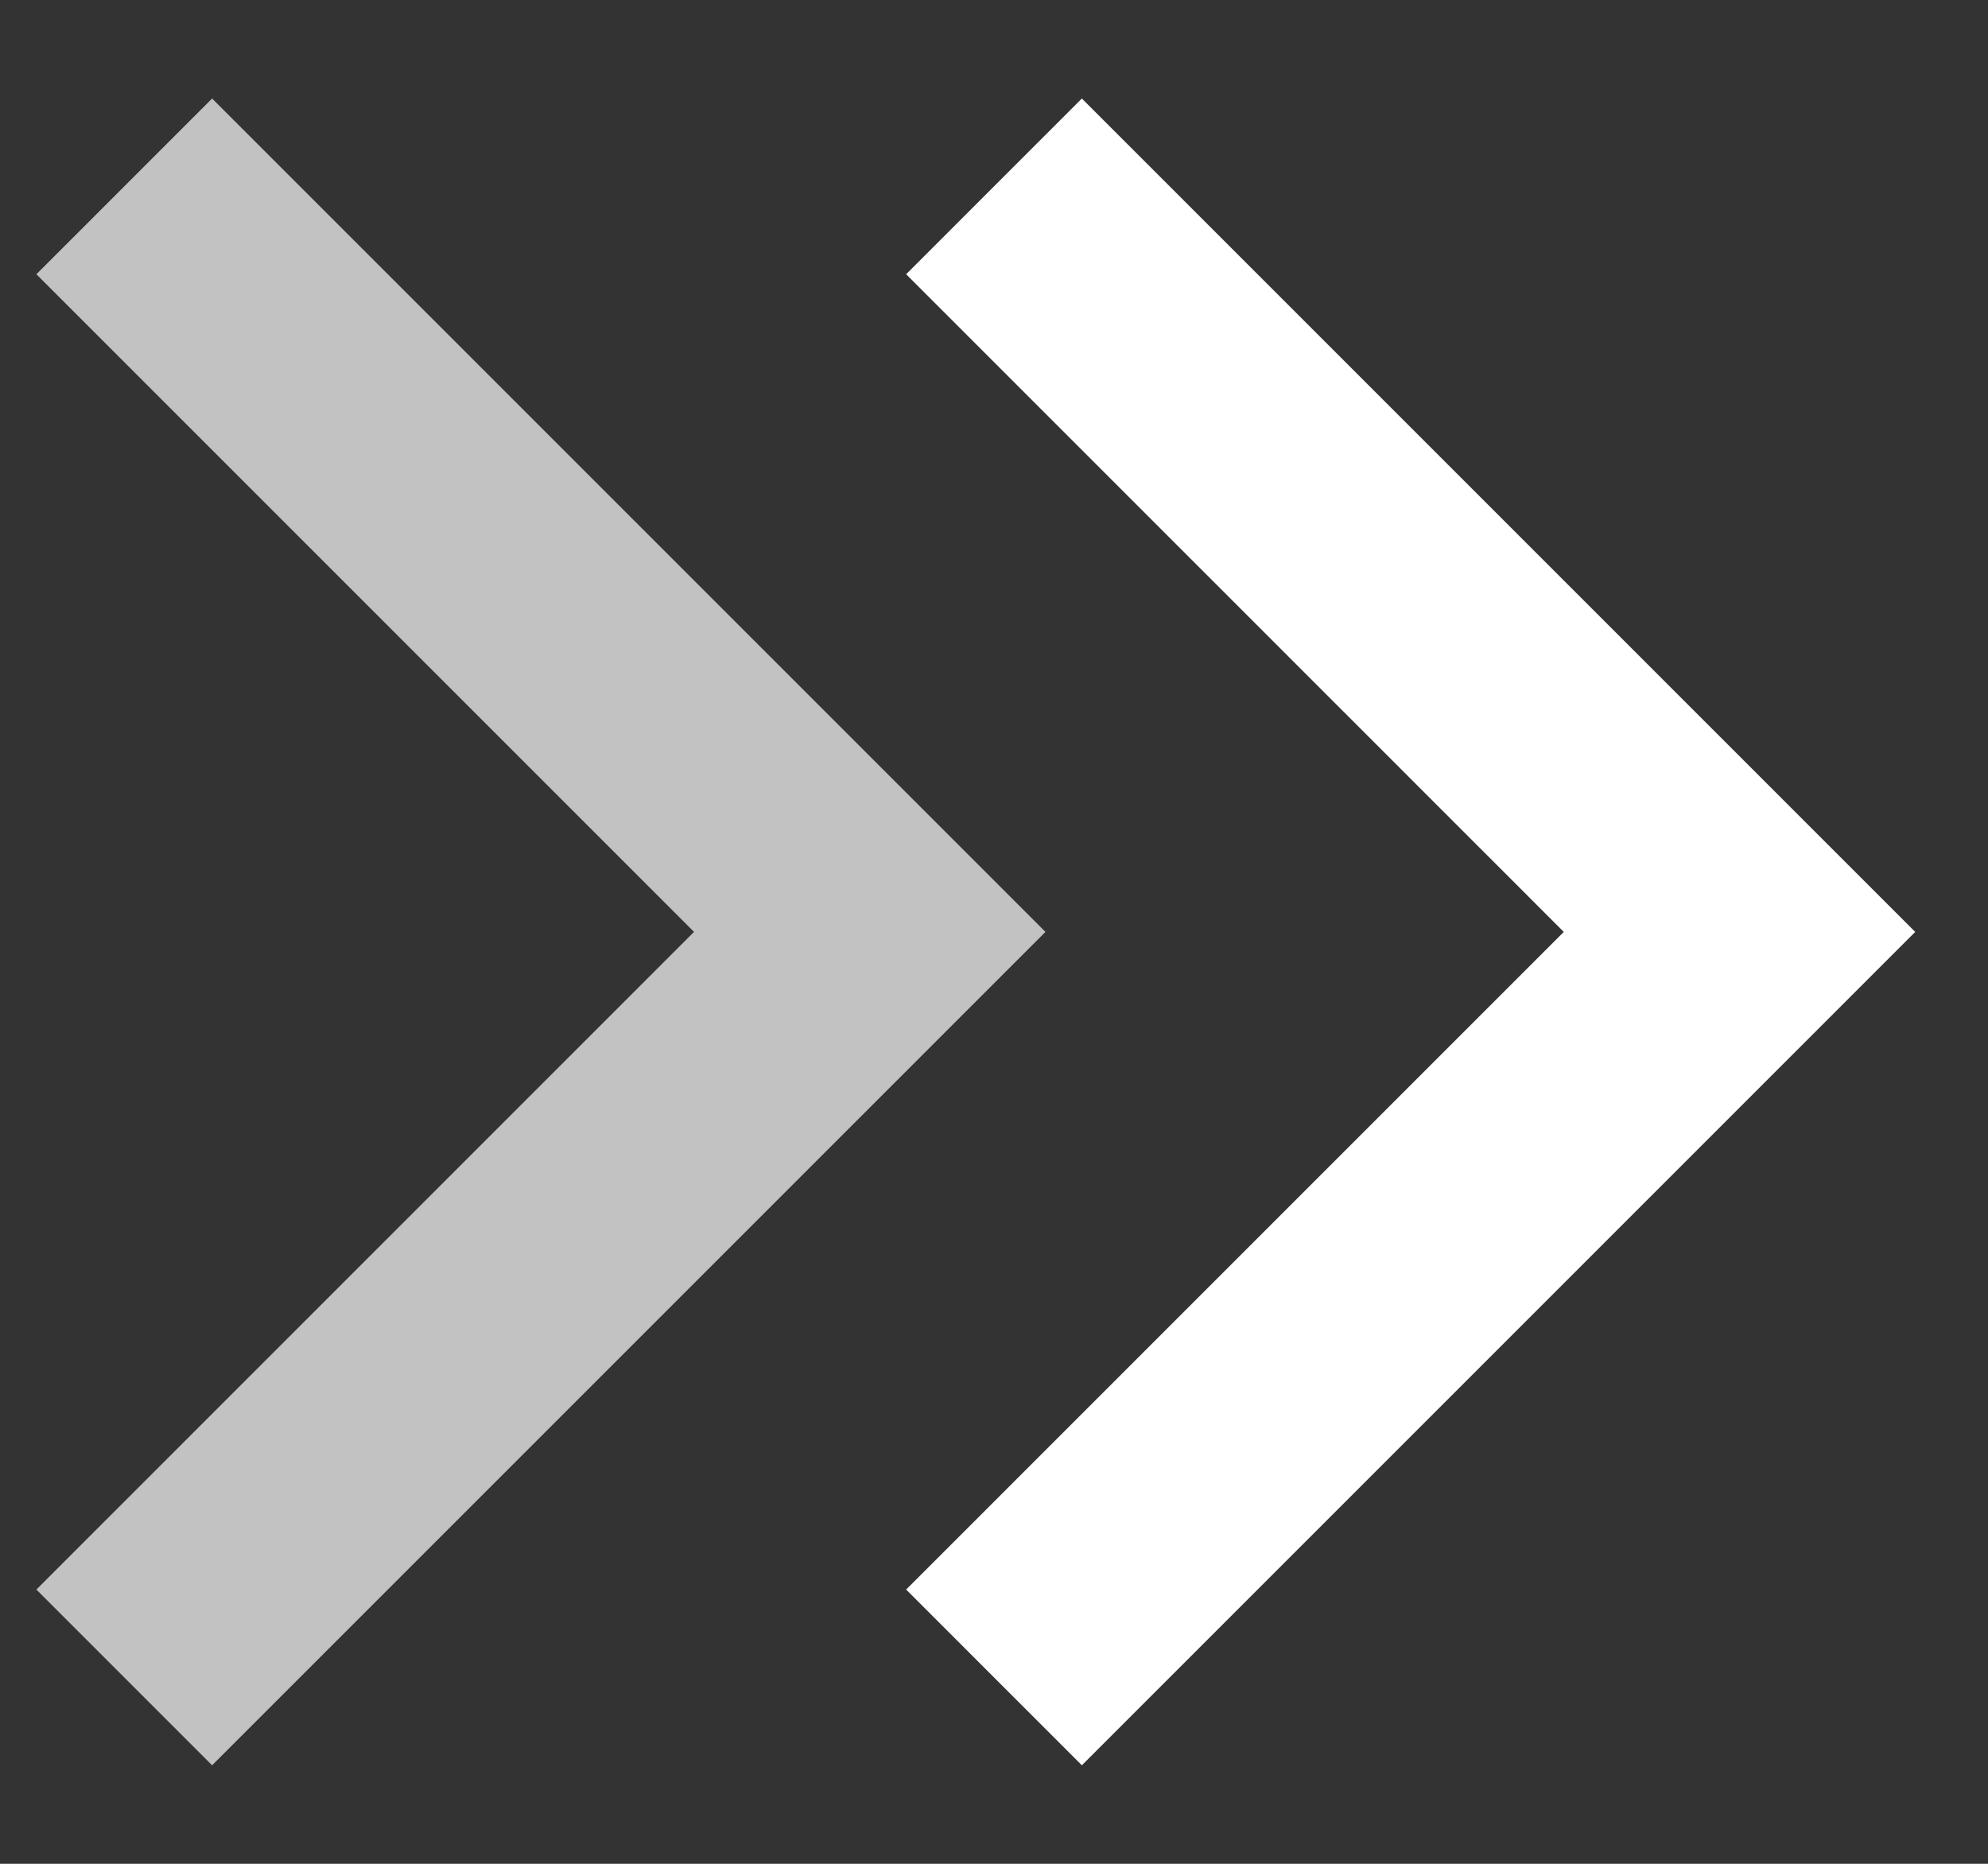 <svg width="16" height="15" viewBox="0 0 16 15" fill="none" xmlns="http://www.w3.org/2000/svg">
<rect x="0" y="0" width="16" height="15" fill="#333333" stroke="none"/>
<path d="M8 1.5L14 7.5L8 13.5" stroke="white" stroke-width="2"/>
<path d="M1 1.5L7 7.5L1 13.5" stroke="white" stroke-opacity="0.7" stroke-width="2"/>
</svg>
